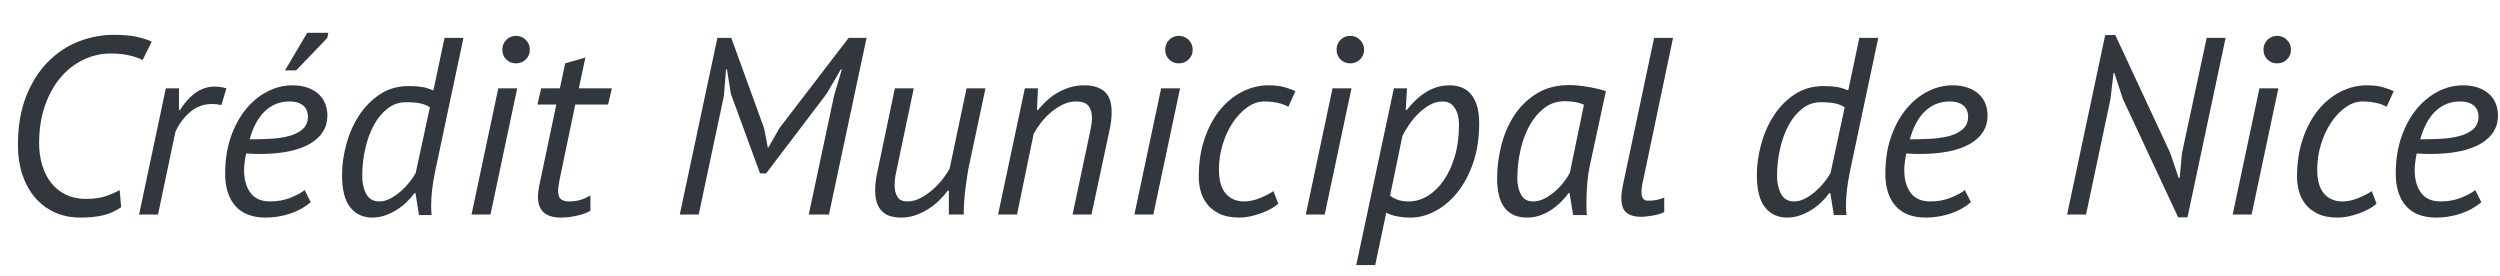 <?xml version="1.0" encoding="utf-8"?>
<!-- Generator: Adobe Illustrator 16.0.0, SVG Export Plug-In . SVG Version: 6.00 Build 0)  -->
<!DOCTYPE svg PUBLIC "-//W3C//DTD SVG 1.1//EN" "http://www.w3.org/Graphics/SVG/1.1/DTD/svg11.dtd">
<svg version="1.1" id="Calque_1" xmlns="http://www.w3.org/2000/svg" xmlns:xlink="http://www.w3.org/1999/xlink" x="0px" y="0px"
	 width="468.311px" height="51.777px" viewBox="0 0 468.311 51.777" enable-background="new 0 0 468.311 51.777"
	 xml:space="preserve">
<g>
	<path fill="#32363D" d="M22.697,38.821c-1.072,0.726-2.207,1.229-3.405,1.513c-1.198,0.284-2.585,0.426-4.161,0.426
		c-1.86,0-3.515-0.339-4.965-1.017c-1.45-0.678-2.68-1.623-3.688-2.837c-1.009-1.214-1.781-2.64-2.317-4.28
		c-0.537-1.639-0.804-3.436-0.804-5.39c0-3.562,0.52-6.644,1.56-9.245c1.041-2.601,2.412-4.752,4.114-6.455
		c1.702-1.702,3.617-2.962,5.745-3.783c2.128-0.819,4.279-1.229,6.455-1.229c1.797,0,3.263,0.126,4.397,0.378
		c1.135,0.252,2.064,0.552,2.79,0.898l-1.702,3.452c-0.631-0.346-1.458-0.638-2.482-0.875c-1.025-0.236-2.199-0.355-3.523-0.355
		c-1.766,0-3.46,0.387-5.083,1.159c-1.624,0.773-3.05,1.884-4.279,3.333c-1.229,1.451-2.207,3.215-2.932,5.296
		c-0.726,2.081-1.088,4.414-1.088,6.998c0,1.513,0.197,2.908,0.591,4.185c0.394,1.277,0.961,2.381,1.702,3.311
		c0.74,0.93,1.655,1.654,2.743,2.175s2.324,0.78,3.712,0.78c1.481,0,2.711-0.166,3.688-0.496c0.977-0.332,1.859-0.717,2.648-1.159
		L22.697,38.821z"/>
	<path fill="#32363D" d="M41.469,19.67c-0.284-0.063-0.575-0.11-0.875-0.142c-0.3-0.031-0.576-0.047-0.828-0.047
		c-1.607,0-2.995,0.504-4.161,1.513c-1.167,1.009-2.081,2.238-2.743,3.688l-3.263,15.51h-3.546l5.012-23.643h2.459v4.067h0.189
		c0.378-0.599,0.788-1.159,1.229-1.679s0.93-0.985,1.466-1.395c0.536-0.409,1.119-0.733,1.75-0.969
		c0.63-0.236,1.324-0.354,2.081-0.354c0.693,0,1.418,0.111,2.175,0.331L41.469,19.67z"/>
	<path fill="#32363D" d="M58.208,37.876c-1.104,0.945-2.404,1.662-3.901,2.15c-1.498,0.489-3.003,0.733-4.516,0.733
		c-2.522,0-4.421-0.725-5.698-2.175c-1.277-1.449-1.915-3.468-1.915-6.053c0-2.584,0.362-4.901,1.087-6.951
		c0.725-2.049,1.679-3.783,2.861-5.201c1.182-1.419,2.522-2.506,4.02-3.263c1.497-0.757,3.034-1.135,4.61-1.135
		c1.135,0,2.12,0.158,2.955,0.473c0.835,0.315,1.521,0.733,2.057,1.253c0.536,0.52,0.929,1.119,1.182,1.797
		c0.252,0.678,0.378,1.395,0.378,2.151c0,2.239-1.088,3.996-3.263,5.272c-2.175,1.277-5.343,1.915-9.504,1.915
		c-0.378,0-0.773-0.007-1.182-0.023c-0.41-0.016-0.836-0.039-1.277-0.071c-0.126,0.6-0.221,1.167-0.284,1.703
		c-0.063,0.535-0.095,1.009-0.095,1.418c0,1.734,0.394,3.145,1.182,4.232c0.788,1.088,2.017,1.631,3.688,1.631
		c1.387,0,2.655-0.229,3.806-0.686c1.15-0.457,2.041-0.938,2.672-1.442L58.208,37.876z M54.189,19.008
		c-1.734,0-3.239,0.591-4.516,1.773c-1.276,1.182-2.246,2.955-2.908,5.319c1.197,0,2.442-0.031,3.735-0.094
		c1.292-0.063,2.466-0.229,3.523-0.497c1.056-0.268,1.931-0.693,2.624-1.277c0.693-0.583,1.041-1.395,1.041-2.435
		c0-0.315-0.056-0.639-0.166-0.969c-0.111-0.331-0.292-0.63-0.544-0.898c-0.252-0.268-0.607-0.489-1.064-0.662
		C55.458,19.096,54.882,19.008,54.189,19.008z M57.546,6.146h3.972L61.282,7.14l-5.816,6.053h-2.081L57.546,6.146z"/>
	<path fill="#32363D" d="M81.52,32.06c-0.252,1.229-0.441,2.381-0.567,3.451c-0.126,1.072-0.189,2.065-0.189,2.979
		c0,0.347,0.007,0.661,0.023,0.946c0.016,0.283,0.04,0.566,0.071,0.851h-2.364l-0.662-4.114h-0.189
		c-0.378,0.537-0.851,1.08-1.418,1.632s-1.198,1.048-1.891,1.489c-0.694,0.441-1.427,0.797-2.199,1.063
		c-0.772,0.268-1.568,0.402-2.388,0.402c-1.734,0-3.113-0.638-4.138-1.915s-1.537-3.302-1.537-6.076
		c0-1.859,0.268-3.775,0.804-5.745c0.536-1.97,1.324-3.759,2.364-5.367c1.041-1.607,2.341-2.932,3.901-3.972
		c1.561-1.041,3.365-1.561,5.414-1.561c0.567,0,1.056,0.016,1.466,0.047c0.409,0.032,0.796,0.079,1.159,0.142
		c0.362,0.063,0.701,0.15,1.017,0.26c0.314,0.111,0.646,0.229,0.993,0.354l2.081-9.835h3.546L81.52,32.06z M71.07,37.733
		c0.662,0,1.339-0.181,2.033-0.543c0.693-0.363,1.348-0.813,1.962-1.348c0.615-0.536,1.166-1.111,1.655-1.727
		c0.488-0.615,0.875-1.189,1.159-1.727l2.648-12.293c-0.537-0.347-1.143-0.591-1.821-0.733c-0.678-0.142-1.568-0.213-2.671-0.213
		c-1.261,0-2.396,0.386-3.405,1.158c-1.009,0.773-1.868,1.805-2.577,3.097c-0.709,1.293-1.253,2.774-1.631,4.445
		c-0.378,1.672-0.567,3.389-0.567,5.154c0,1.293,0.252,2.404,0.757,3.334C69.115,37.269,69.935,37.733,71.07,37.733z"/>
	<path fill="#32363D" d="M93.341,16.549h3.546l-5.013,23.643h-3.546L93.341,16.549z M94.098,9.315c0-0.725,0.244-1.34,0.733-1.844
		c0.488-0.504,1.095-0.756,1.82-0.756s1.34,0.252,1.844,0.756c0.504,0.504,0.757,1.119,0.757,1.844c0,0.726-0.253,1.332-0.757,1.82
		c-0.504,0.489-1.119,0.733-1.844,0.733s-1.332-0.244-1.82-0.733C94.341,10.647,94.098,10.041,94.098,9.315z"/>
	<path fill="#32363D" d="M101.379,16.549h3.499l0.993-4.681l3.783-1.087l-1.229,5.769h6.194l-0.709,3.026h-6.147l-2.979,14.281
		c-0.063,0.378-0.118,0.725-0.166,1.04s-0.071,0.599-0.071,0.851c0,0.757,0.173,1.277,0.52,1.561
		c0.347,0.284,0.867,0.426,1.561,0.426c0.757,0,1.45-0.094,2.081-0.283c0.63-0.189,1.26-0.473,1.892-0.852v2.885
		c-0.662,0.378-1.513,0.686-2.554,0.922c-1.04,0.236-2.033,0.354-2.979,0.354c-2.869,0-4.303-1.308-4.303-3.925
		c0-0.535,0.078-1.197,0.236-1.986l3.215-15.273h-3.546L101.379,16.549z"/>
	<path fill="#32363D" d="M156.23,17.968l1.466-4.965h-0.189l-2.648,4.54L143.51,32.485h-1.135l-5.476-14.943l-0.715-4.54h-0.189
		l-0.381,4.918l-4.729,22.271h-3.546l7.045-33.1h2.601l6.147,16.928l0.709,3.688h0.047l2.175-3.783l12.909-16.834h3.357l-7.045,33.1
		h-3.783L156.23,17.968z"/>
	<path fill="#32363D" d="M171.172,16.549l-3.31,15.747c-0.189,0.852-0.284,1.639-0.284,2.364c0,0.883,0.173,1.616,0.52,2.198
		c0.347,0.584,0.977,0.875,1.892,0.875c0.757,0,1.521-0.189,2.293-0.567c0.772-0.378,1.513-0.866,2.222-1.466
		c0.709-0.599,1.355-1.26,1.939-1.986c0.583-0.725,1.064-1.434,1.442-2.127l3.168-15.038h3.546l-2.979,14.043
		c-0.126,0.537-0.252,1.191-0.378,1.963c-0.126,0.773-0.245,1.584-0.354,2.436c-0.111,0.852-0.197,1.678-0.26,2.482
		c-0.063,0.804-0.094,1.506-0.094,2.104v0.615h-2.79V35.7h-0.189c-0.473,0.631-1.017,1.246-1.631,1.844
		c-0.615,0.6-1.293,1.135-2.033,1.607c-0.741,0.474-1.537,0.859-2.388,1.159c-0.851,0.299-1.75,0.449-2.695,0.449
		c-0.694,0-1.332-0.079-1.915-0.236c-0.583-0.158-1.096-0.433-1.537-0.827c-0.442-0.395-0.789-0.914-1.041-1.561
		c-0.252-0.646-0.378-1.474-0.378-2.482c0-1.104,0.158-2.349,0.473-3.736l3.215-15.368H171.172z"/>
	<path fill="#32363D" d="M200.914,40.192l3.168-14.942c0.125-0.567,0.236-1.126,0.331-1.679c0.094-0.551,0.142-1.047,0.142-1.489
		c0-0.914-0.213-1.655-0.638-2.223c-0.426-0.567-1.222-0.851-2.388-0.851c-0.82,0-1.624,0.189-2.412,0.567
		c-0.788,0.378-1.529,0.859-2.222,1.442c-0.694,0.583-1.317,1.229-1.868,1.938c-0.552,0.709-1.017,1.412-1.395,2.104l-3.121,15.131
		h-3.546l5.012-23.643h2.459l-0.189,4.067h0.189c0.409-0.504,0.898-1.032,1.466-1.584c0.567-0.551,1.206-1.048,1.915-1.49
		c0.709-0.441,1.505-0.811,2.388-1.111c0.882-0.299,1.859-0.449,2.932-0.449c1.576,0,2.821,0.378,3.735,1.135
		c0.914,0.756,1.372,2.081,1.372,3.972c0,0.946-0.142,2.081-0.426,3.405l-3.357,15.699H200.914z"/>
	<path fill="#32363D" d="M217.511,16.549h3.546l-5.013,23.643h-3.546L217.511,16.549z M218.267,9.315
		c0-0.725,0.244-1.34,0.733-1.844c0.488-0.504,1.095-0.756,1.82-0.756s1.34,0.252,1.844,0.756c0.504,0.504,0.757,1.119,0.757,1.844
		c0,0.726-0.253,1.332-0.757,1.82c-0.504,0.489-1.119,0.733-1.844,0.733s-1.332-0.244-1.82-0.733
		C218.511,10.647,218.267,10.041,218.267,9.315z"/>
	<path fill="#32363D" d="M239.45,38.159c-0.473,0.41-1.017,0.773-1.631,1.088s-1.246,0.584-1.892,0.803
		c-0.646,0.221-1.285,0.395-1.915,0.521c-0.631,0.126-1.229,0.189-1.797,0.189c-1.545,0-2.813-0.244-3.806-0.733
		c-0.993-0.488-1.773-1.111-2.341-1.867c-0.567-0.757-0.962-1.576-1.182-2.459c-0.221-0.883-0.331-1.718-0.331-2.506
		c0-2.68,0.362-5.084,1.087-7.211c0.725-2.128,1.694-3.932,2.908-5.414c1.213-1.481,2.608-2.616,4.185-3.405
		c1.576-0.788,3.199-1.182,4.87-1.182c1.197,0,2.183,0.111,2.955,0.331c0.772,0.221,1.474,0.473,2.104,0.757l-1.324,2.932
		c-0.536-0.315-1.198-0.56-1.985-0.733c-0.789-0.173-1.64-0.26-2.554-0.26c-1.072,0-2.12,0.363-3.145,1.088
		c-1.025,0.725-1.931,1.678-2.719,2.86c-0.789,1.182-1.419,2.538-1.892,4.067c-0.473,1.529-0.709,3.097-0.709,4.704
		c0,2.051,0.426,3.563,1.277,4.54c0.851,0.978,2.001,1.466,3.452,1.466c0.946,0,1.939-0.213,2.979-0.639s1.875-0.857,2.507-1.3
		L239.45,38.159z"/>
	<path fill="#32363D" d="M249.616,16.549h3.547l-5.013,23.643h-3.546L249.616,16.549z M250.373,9.315
		c0-0.725,0.244-1.34,0.733-1.844c0.488-0.504,1.095-0.756,1.82-0.756c0.725,0,1.339,0.252,1.844,0.756
		c0.504,0.504,0.757,1.119,0.757,1.844c0,0.726-0.253,1.332-0.757,1.82c-0.505,0.489-1.119,0.733-1.844,0.733
		c-0.726,0-1.332-0.244-1.82-0.733C250.617,10.647,250.373,10.041,250.373,9.315z"/>
	<path fill="#32363D" d="M261.107,16.549h2.458l-0.236,4.067h0.189c0.441-0.567,0.938-1.127,1.489-1.679
		c0.552-0.551,1.159-1.048,1.82-1.49c0.662-0.441,1.388-0.795,2.176-1.063c0.787-0.268,1.639-0.402,2.553-0.402
		c0.757,0,1.467,0.118,2.128,0.355c0.662,0.236,1.245,0.631,1.75,1.182c0.504,0.552,0.906,1.285,1.206,2.199
		c0.299,0.915,0.449,2.033,0.449,3.357c0,2.774-0.379,5.257-1.135,7.447c-0.757,2.191-1.75,4.043-2.979,5.557
		c-1.229,1.513-2.608,2.671-4.138,3.475s-3.05,1.206-4.563,1.206c-1.104,0-2.073-0.103-2.908-0.308
		c-0.836-0.205-1.396-0.417-1.679-0.639l-2.081,9.836h-3.546L261.107,16.549z M270.233,19.008c-0.852,0-1.663,0.221-2.436,0.662
		c-0.772,0.442-1.482,0.986-2.128,1.631c-0.646,0.646-1.222,1.34-1.726,2.081c-0.505,0.741-0.915,1.427-1.229,2.057l-2.317,11.206
		c0.536,0.41,1.088,0.694,1.655,0.852c0.567,0.158,1.182,0.236,1.844,0.236c1.229,0,2.403-0.338,3.523-1.017
		c1.118-0.677,2.119-1.647,3.002-2.908s1.584-2.773,2.104-4.539c0.521-1.765,0.78-3.736,0.78-5.911c0-1.261-0.26-2.301-0.78-3.121
		C272.006,19.418,271.241,19.008,270.233,19.008z"/>
	<path fill="#32363D" d="M297.848,30.877c-0.253,1.167-0.426,2.349-0.521,3.546c-0.095,1.199-0.142,2.318-0.142,3.357
		c0,0.474,0,0.923,0,1.348c0,0.426,0.031,0.813,0.095,1.159h-2.601l-0.662-4.114h-0.189c-0.378,0.537-0.844,1.08-1.395,1.632
		c-0.553,0.552-1.159,1.048-1.821,1.489s-1.371,0.797-2.128,1.063c-0.756,0.268-1.56,0.402-2.411,0.402
		c-3.752,0-5.627-2.442-5.627-7.329c0-2.018,0.259-4.066,0.778-6.147c0.519-2.081,1.32-3.956,2.406-5.627
		c1.084-1.67,2.484-3.042,4.198-4.114c1.715-1.071,3.781-1.607,6.204-1.607c0.88,0,1.957,0.103,3.231,0.307
		c1.273,0.206,2.461,0.481,3.562,0.828L297.848,30.877z M287.161,37.733c0.756,0,1.481-0.181,2.175-0.543
		c0.693-0.363,1.348-0.813,1.962-1.348c0.615-0.536,1.159-1.111,1.632-1.727s0.852-1.189,1.135-1.727l2.648-12.767
		c-0.946-0.441-2.145-0.662-3.594-0.662c-1.451,0-2.728,0.426-3.83,1.277c-1.104,0.851-2.034,1.962-2.79,3.333
		c-0.757,1.372-1.324,2.924-1.702,4.658c-0.379,1.734-0.567,3.468-0.567,5.201c0,1.198,0.236,2.215,0.709,3.05
		S286.151,37.733,287.161,37.733z"/>
	<path fill="#32363D" d="M307.636,34.565c-0.095,0.536-0.142,0.978-0.142,1.324c0,0.6,0.102,1.033,0.307,1.301
		s0.48,0.401,0.828,0.401c0.63,0,1.158-0.039,1.584-0.118c0.426-0.078,0.938-0.229,1.537-0.449v2.695
		c-0.284,0.158-0.615,0.291-0.993,0.402c-0.379,0.109-0.765,0.196-1.159,0.26c-0.395,0.063-0.788,0.118-1.182,0.165
		c-0.395,0.048-0.749,0.071-1.064,0.071c-1.104,0-1.985-0.253-2.647-0.757s-0.993-1.435-0.993-2.79c0-0.63,0.095-1.402,0.284-2.316
		l5.863-27.663h3.546L307.636,34.565z"/>
	<path fill="#32363D" d="M346.551,32.06c-0.253,1.229-0.441,2.381-0.567,3.451c-0.126,1.072-0.189,2.065-0.189,2.979
		c0,0.347,0.008,0.661,0.024,0.946c0.016,0.283,0.039,0.566,0.07,0.851h-2.364l-0.662-4.114h-0.188
		c-0.379,0.537-0.852,1.08-1.419,1.632s-1.198,1.048-1.892,1.489s-1.427,0.797-2.198,1.063c-0.773,0.268-1.568,0.402-2.389,0.402
		c-1.733,0-3.113-0.638-4.137-1.915c-1.025-1.277-1.537-3.302-1.537-6.076c0-1.859,0.268-3.775,0.804-5.745s1.324-3.759,2.364-5.367
		c1.04-1.607,2.341-2.932,3.901-3.972c1.561-1.041,3.364-1.561,5.414-1.561c0.567,0,1.056,0.016,1.466,0.047
		c0.409,0.032,0.796,0.079,1.158,0.142c0.362,0.063,0.701,0.15,1.017,0.26c0.315,0.111,0.646,0.229,0.993,0.354l2.081-9.835h3.546
		L346.551,32.06z M336.101,37.733c0.662,0,1.34-0.181,2.033-0.543c0.693-0.363,1.348-0.813,1.963-1.348
		c0.614-0.536,1.166-1.111,1.655-1.727c0.488-0.615,0.874-1.189,1.158-1.727l2.647-12.293c-0.536-0.347-1.143-0.591-1.82-0.733
		c-0.678-0.142-1.568-0.213-2.672-0.213c-1.261,0-2.396,0.386-3.404,1.158c-1.009,0.773-1.867,1.805-2.577,3.097
		c-0.709,1.293-1.253,2.774-1.631,4.445c-0.379,1.672-0.567,3.389-0.567,5.154c0,1.293,0.252,2.404,0.756,3.334
		S334.966,37.733,336.101,37.733z"/>
	<path fill="#32363D" d="M369.2,37.876c-1.104,0.945-2.404,1.662-3.901,2.15c-1.498,0.489-3.003,0.733-4.516,0.733
		c-2.522,0-4.422-0.725-5.698-2.175c-1.276-1.449-1.915-3.468-1.915-6.053c0-2.584,0.362-4.901,1.088-6.951
		c0.725-2.049,1.679-3.783,2.86-5.201c1.183-1.419,2.521-2.506,4.02-3.263c1.497-0.757,3.033-1.135,4.61-1.135
		c1.135,0,2.119,0.158,2.955,0.473c0.835,0.315,1.521,0.733,2.057,1.253s0.93,1.119,1.183,1.797
		c0.252,0.678,0.378,1.395,0.378,2.151c0,2.239-1.087,3.996-3.263,5.272c-2.175,1.277-5.343,1.915-9.504,1.915
		c-0.379,0-0.773-0.007-1.183-0.023c-0.41-0.016-0.835-0.039-1.276-0.071c-0.126,0.6-0.221,1.167-0.284,1.703
		c-0.063,0.535-0.094,1.009-0.094,1.418c0,1.734,0.394,3.145,1.182,4.232s2.018,1.631,3.688,1.631c1.387,0,2.655-0.229,3.807-0.686
		c1.15-0.457,2.04-0.938,2.671-1.442L369.2,37.876z M365.181,19.008c-1.734,0-3.239,0.591-4.516,1.773
		c-1.277,1.182-2.246,2.955-2.908,5.319c1.197,0,2.442-0.031,3.735-0.094c1.292-0.063,2.466-0.229,3.522-0.497
		c1.057-0.268,1.931-0.693,2.625-1.277c0.692-0.583,1.04-1.395,1.04-2.435c0-0.315-0.056-0.639-0.166-0.969
		c-0.11-0.331-0.291-0.63-0.543-0.898c-0.253-0.268-0.607-0.489-1.064-0.662C366.449,19.096,365.874,19.008,365.181,19.008z"/>
	<path fill="#32363D" d="M397.666,18.536l-1.608-4.871h-0.142l-0.567,4.871l-4.587,21.657h-3.546l7.14-33.62h1.892l10.309,22.13
		l1.561,4.634h0.188l0.426-4.634l4.634-21.61h3.547l-7.141,33.621h-1.749L397.666,18.536z"/>
	<path fill="#32363D" d="M423.247,16.549h3.547l-5.013,23.643h-3.546L423.247,16.549z M424.004,9.315
		c0-0.725,0.244-1.34,0.733-1.844c0.488-0.504,1.095-0.756,1.82-0.756c0.725,0,1.339,0.252,1.844,0.756
		c0.504,0.504,0.757,1.119,0.757,1.844c0,0.726-0.253,1.332-0.757,1.82c-0.505,0.489-1.119,0.733-1.844,0.733
		c-0.726,0-1.332-0.244-1.82-0.733C424.248,10.647,424.004,10.041,424.004,9.315z"/>
	<path fill="#32363D" d="M445.187,38.159c-0.473,0.41-1.017,0.773-1.631,1.088s-1.246,0.584-1.892,0.803
		c-0.646,0.221-1.285,0.395-1.915,0.521c-0.631,0.126-1.229,0.189-1.797,0.189c-1.545,0-2.813-0.244-3.807-0.733
		c-0.993-0.488-1.772-1.111-2.341-1.867c-0.567-0.757-0.962-1.576-1.182-2.459c-0.221-0.883-0.331-1.718-0.331-2.506
		c0-2.68,0.362-5.084,1.088-7.211c0.725-2.128,1.694-3.932,2.908-5.414c1.213-1.481,2.607-2.616,4.185-3.405
		c1.576-0.788,3.199-1.182,4.87-1.182c1.197,0,2.183,0.111,2.955,0.331c0.772,0.221,1.474,0.473,2.104,0.757l-1.324,2.932
		c-0.536-0.315-1.198-0.56-1.985-0.733c-0.789-0.173-1.64-0.26-2.554-0.26c-1.072,0-2.12,0.363-3.145,1.088s-1.932,1.678-2.719,2.86
		c-0.788,1.182-1.419,2.538-1.892,4.067c-0.473,1.529-0.709,3.097-0.709,4.704c0,2.051,0.425,3.563,1.276,4.54
		c0.852,0.978,2.002,1.466,3.452,1.466c0.945,0,1.938-0.213,2.979-0.639s1.875-0.857,2.507-1.3L445.187,38.159z"/>
	<path fill="#32363D" d="M464.812,37.876c-1.104,0.945-2.404,1.662-3.901,2.15c-1.498,0.489-3.003,0.733-4.516,0.733
		c-2.522,0-4.422-0.725-5.698-2.175c-1.276-1.449-1.915-3.468-1.915-6.053c0-2.584,0.362-4.901,1.088-6.951
		c0.725-2.049,1.679-3.783,2.86-5.201c1.183-1.419,2.521-2.506,4.02-3.263c1.497-0.757,3.033-1.135,4.61-1.135
		c1.135,0,2.119,0.158,2.955,0.473c0.835,0.315,1.521,0.733,2.057,1.253s0.93,1.119,1.183,1.797
		c0.252,0.678,0.378,1.395,0.378,2.151c0,2.239-1.087,3.996-3.263,5.272c-2.175,1.277-5.343,1.915-9.504,1.915
		c-0.379,0-0.773-0.007-1.183-0.023c-0.41-0.016-0.835-0.039-1.276-0.071c-0.126,0.6-0.221,1.167-0.284,1.703
		c-0.063,0.535-0.094,1.009-0.094,1.418c0,1.734,0.394,3.145,1.182,4.232s2.018,1.631,3.688,1.631c1.387,0,2.655-0.229,3.807-0.686
		c1.15-0.457,2.04-0.938,2.671-1.442L464.812,37.876z M460.792,19.008c-1.734,0-3.239,0.591-4.516,1.773
		c-1.277,1.182-2.246,2.955-2.908,5.319c1.197,0,2.442-0.031,3.735-0.094c1.292-0.063,2.466-0.229,3.522-0.497
		c1.057-0.268,1.931-0.693,2.625-1.277c0.692-0.583,1.04-1.395,1.04-2.435c0-0.315-0.056-0.639-0.166-0.969
		c-0.11-0.331-0.291-0.63-0.543-0.898c-0.253-0.268-0.607-0.489-1.064-0.662C462.061,19.096,461.485,19.008,460.792,19.008z"/>
</g>
<g>
</g>
<g>
</g>
<g>
</g>
<g>
</g>
<g>
</g>
<g>
</g>
</svg>
